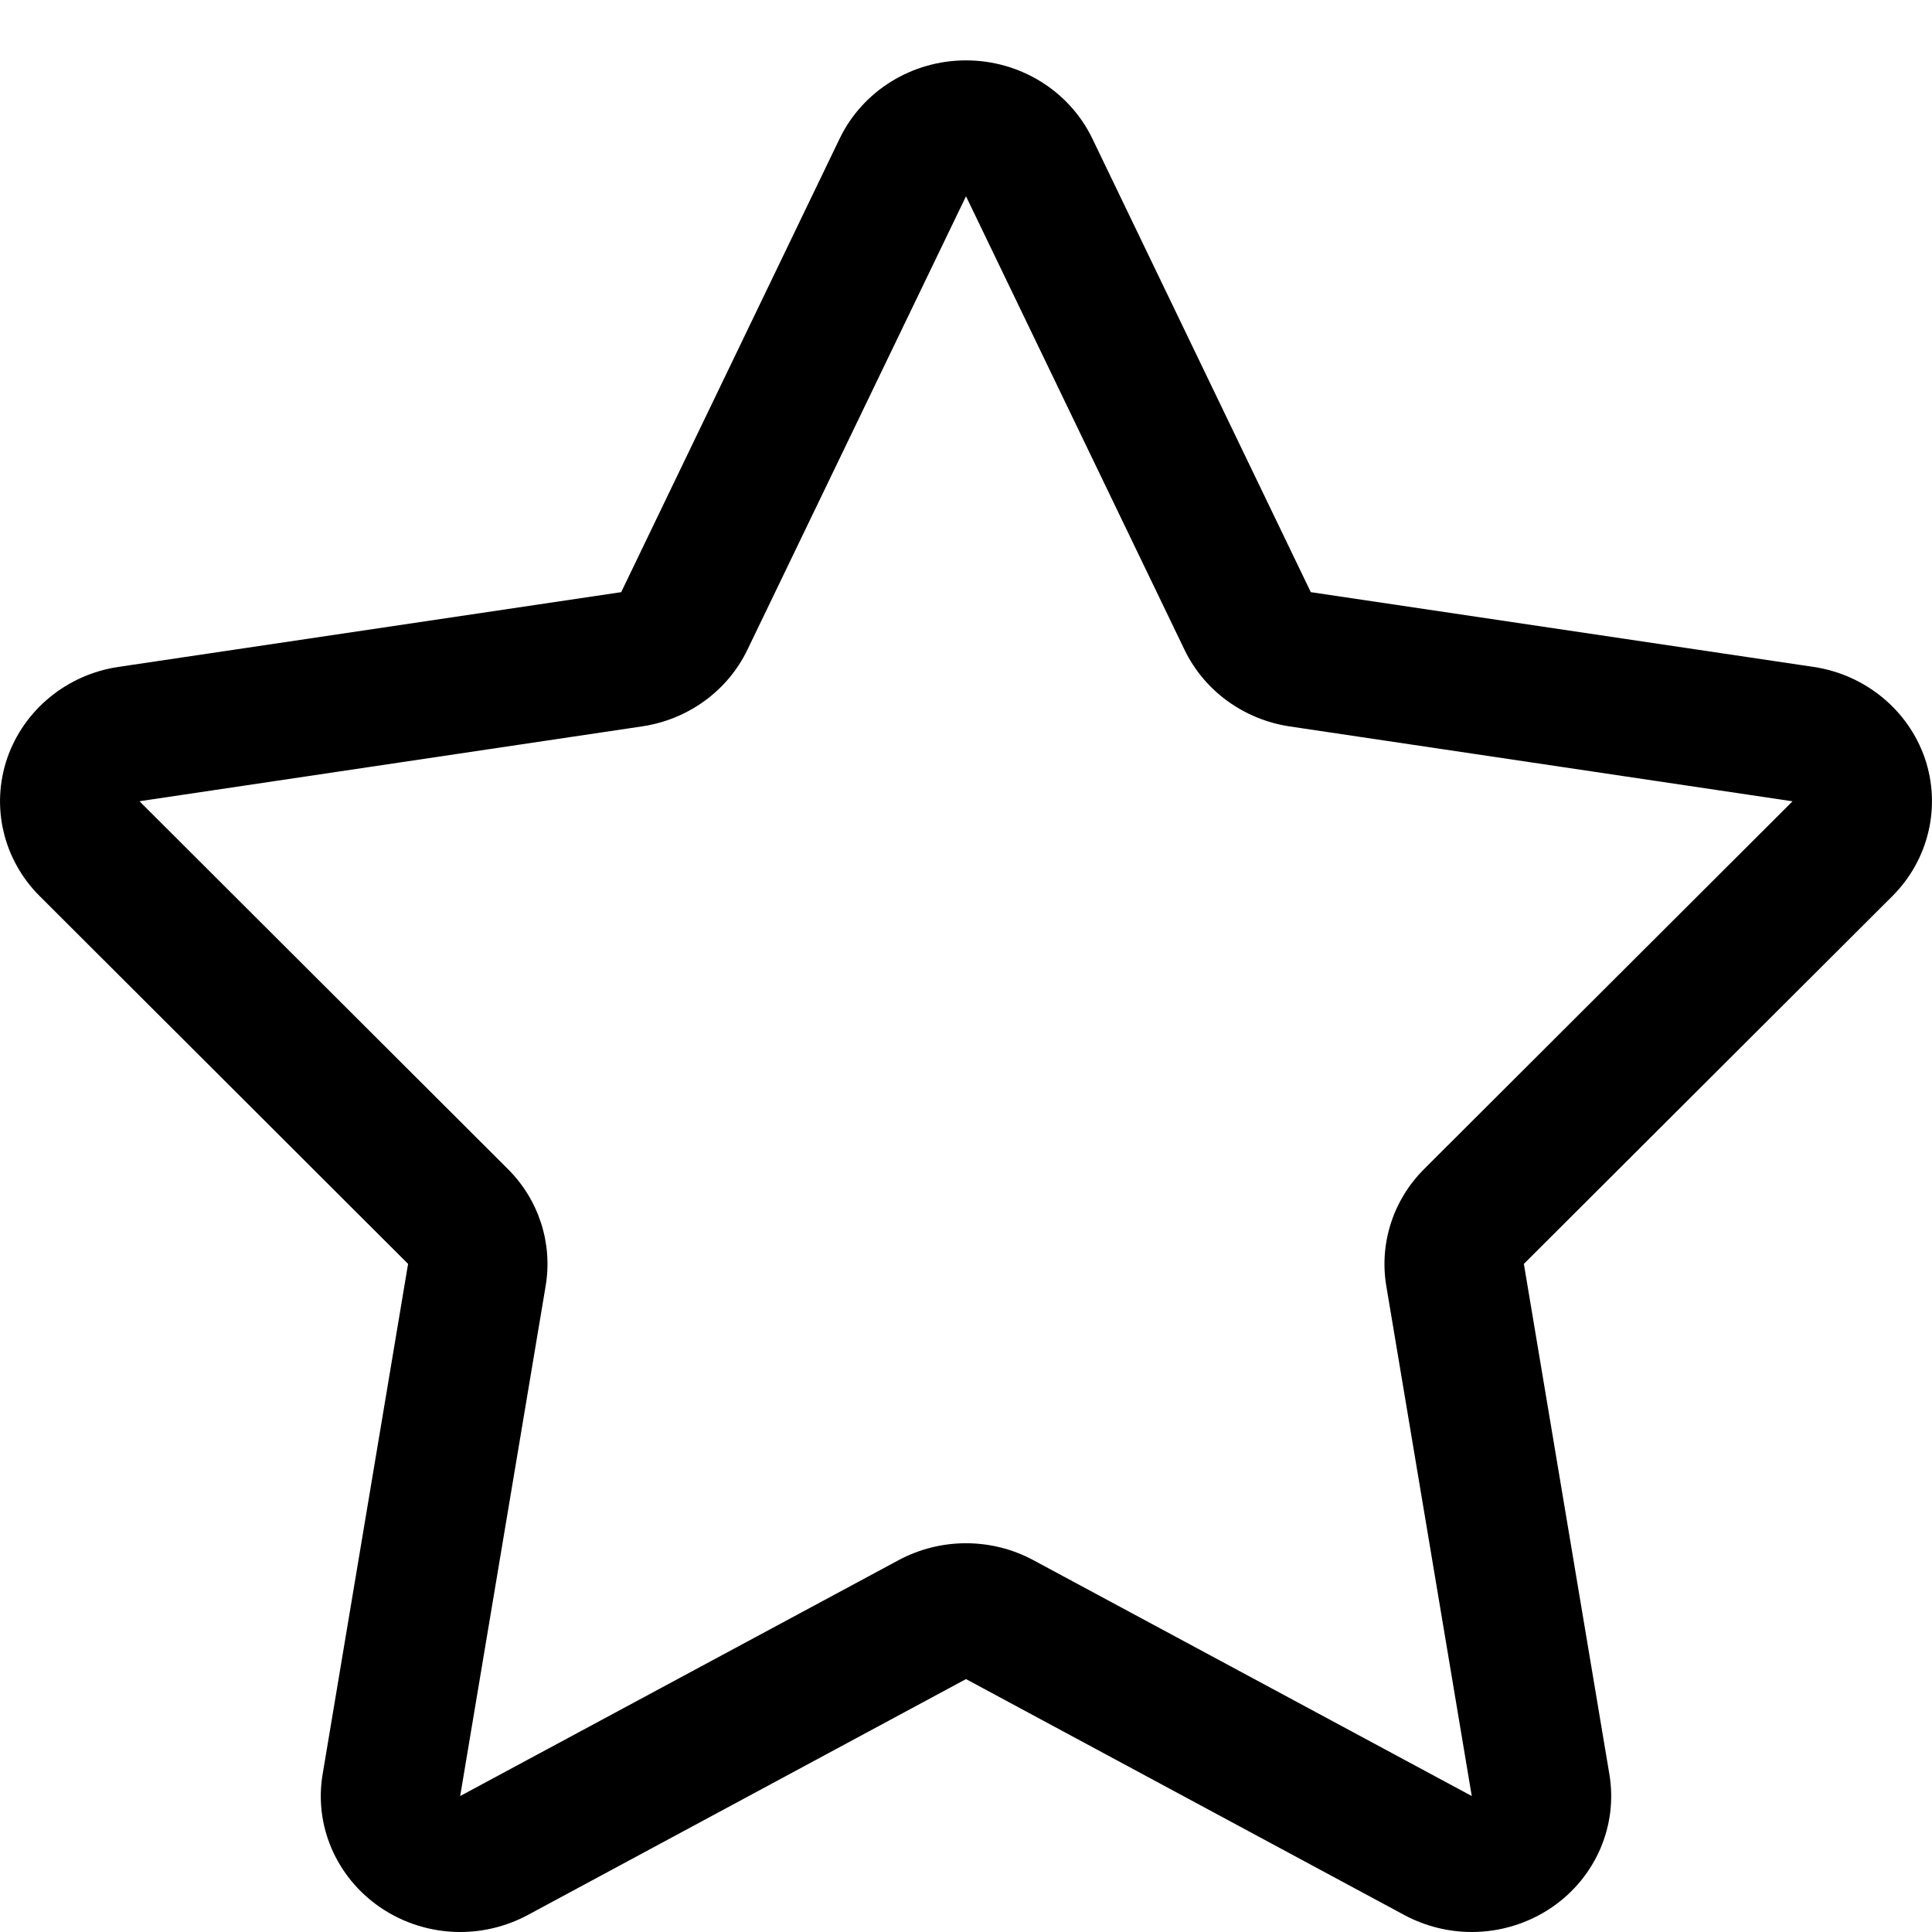 <?xml version="1.0" encoding="utf-8"?>
<!-- Generated by IcoMoon.io -->
<!DOCTYPE svg PUBLIC "-//W3C//DTD SVG 1.1//EN" "http://www.w3.org/Graphics/SVG/1.1/DTD/svg11.dtd">
<svg version="1.1" xmlns="http://www.w3.org/2000/svg" xmlns:xlink="http://www.w3.org/1999/xlink" width="512" height="512" viewBox="0 0 512 512">
<g>
</g>
	<path d="M510.096 200.912c-4.432-12.784-15.808-22.144-29.504-24.176l-133.216-19.808-57.904-120.224c-6.096-12.624-19.136-20.704-33.472-20.704s-27.376 8.080-33.472 20.704l-57.904 120.224-133.232 19.808c-13.68 2.032-25.056 11.392-29.472 24.176-4.4 12.816-1.072 26.928 8.592 36.56l97.632 97.472-22.64 135.216c-2.304 13.616 3.6 27.28 15.168 35.248 6.352 4.368 13.824 6.592 21.296 6.592 6.144 0 12.304-1.504 17.888-4.496l116.144-62.528 116.16 62.528c5.584 2.992 11.744 4.496 17.872 4.496 7.472 0 14.944-2.224 21.312-6.592 11.568-7.968 17.44-21.632 15.152-35.248l-22.656-135.216 97.664-97.472c9.648-9.648 12.96-23.76 8.592-36.56zM377.408 309.808c-8.192 8.16-11.904 19.664-10.032 30.944l22.656 135.216-116.16-62.496c-5.568-3.008-11.712-4.496-17.888-4.496-6.144 0-12.304 1.504-17.872 4.496l-116.16 62.496 22.656-135.216c1.888-11.28-1.824-22.784-10.016-30.944l-97.632-97.472 133.216-19.84c12.176-1.808 22.656-9.424 27.888-20.288l57.936-120.192 57.92 120.208c5.248 10.864 15.712 18.464 27.872 20.288l133.248 19.84-97.632 97.456z" fill="#000000" />
</svg>
